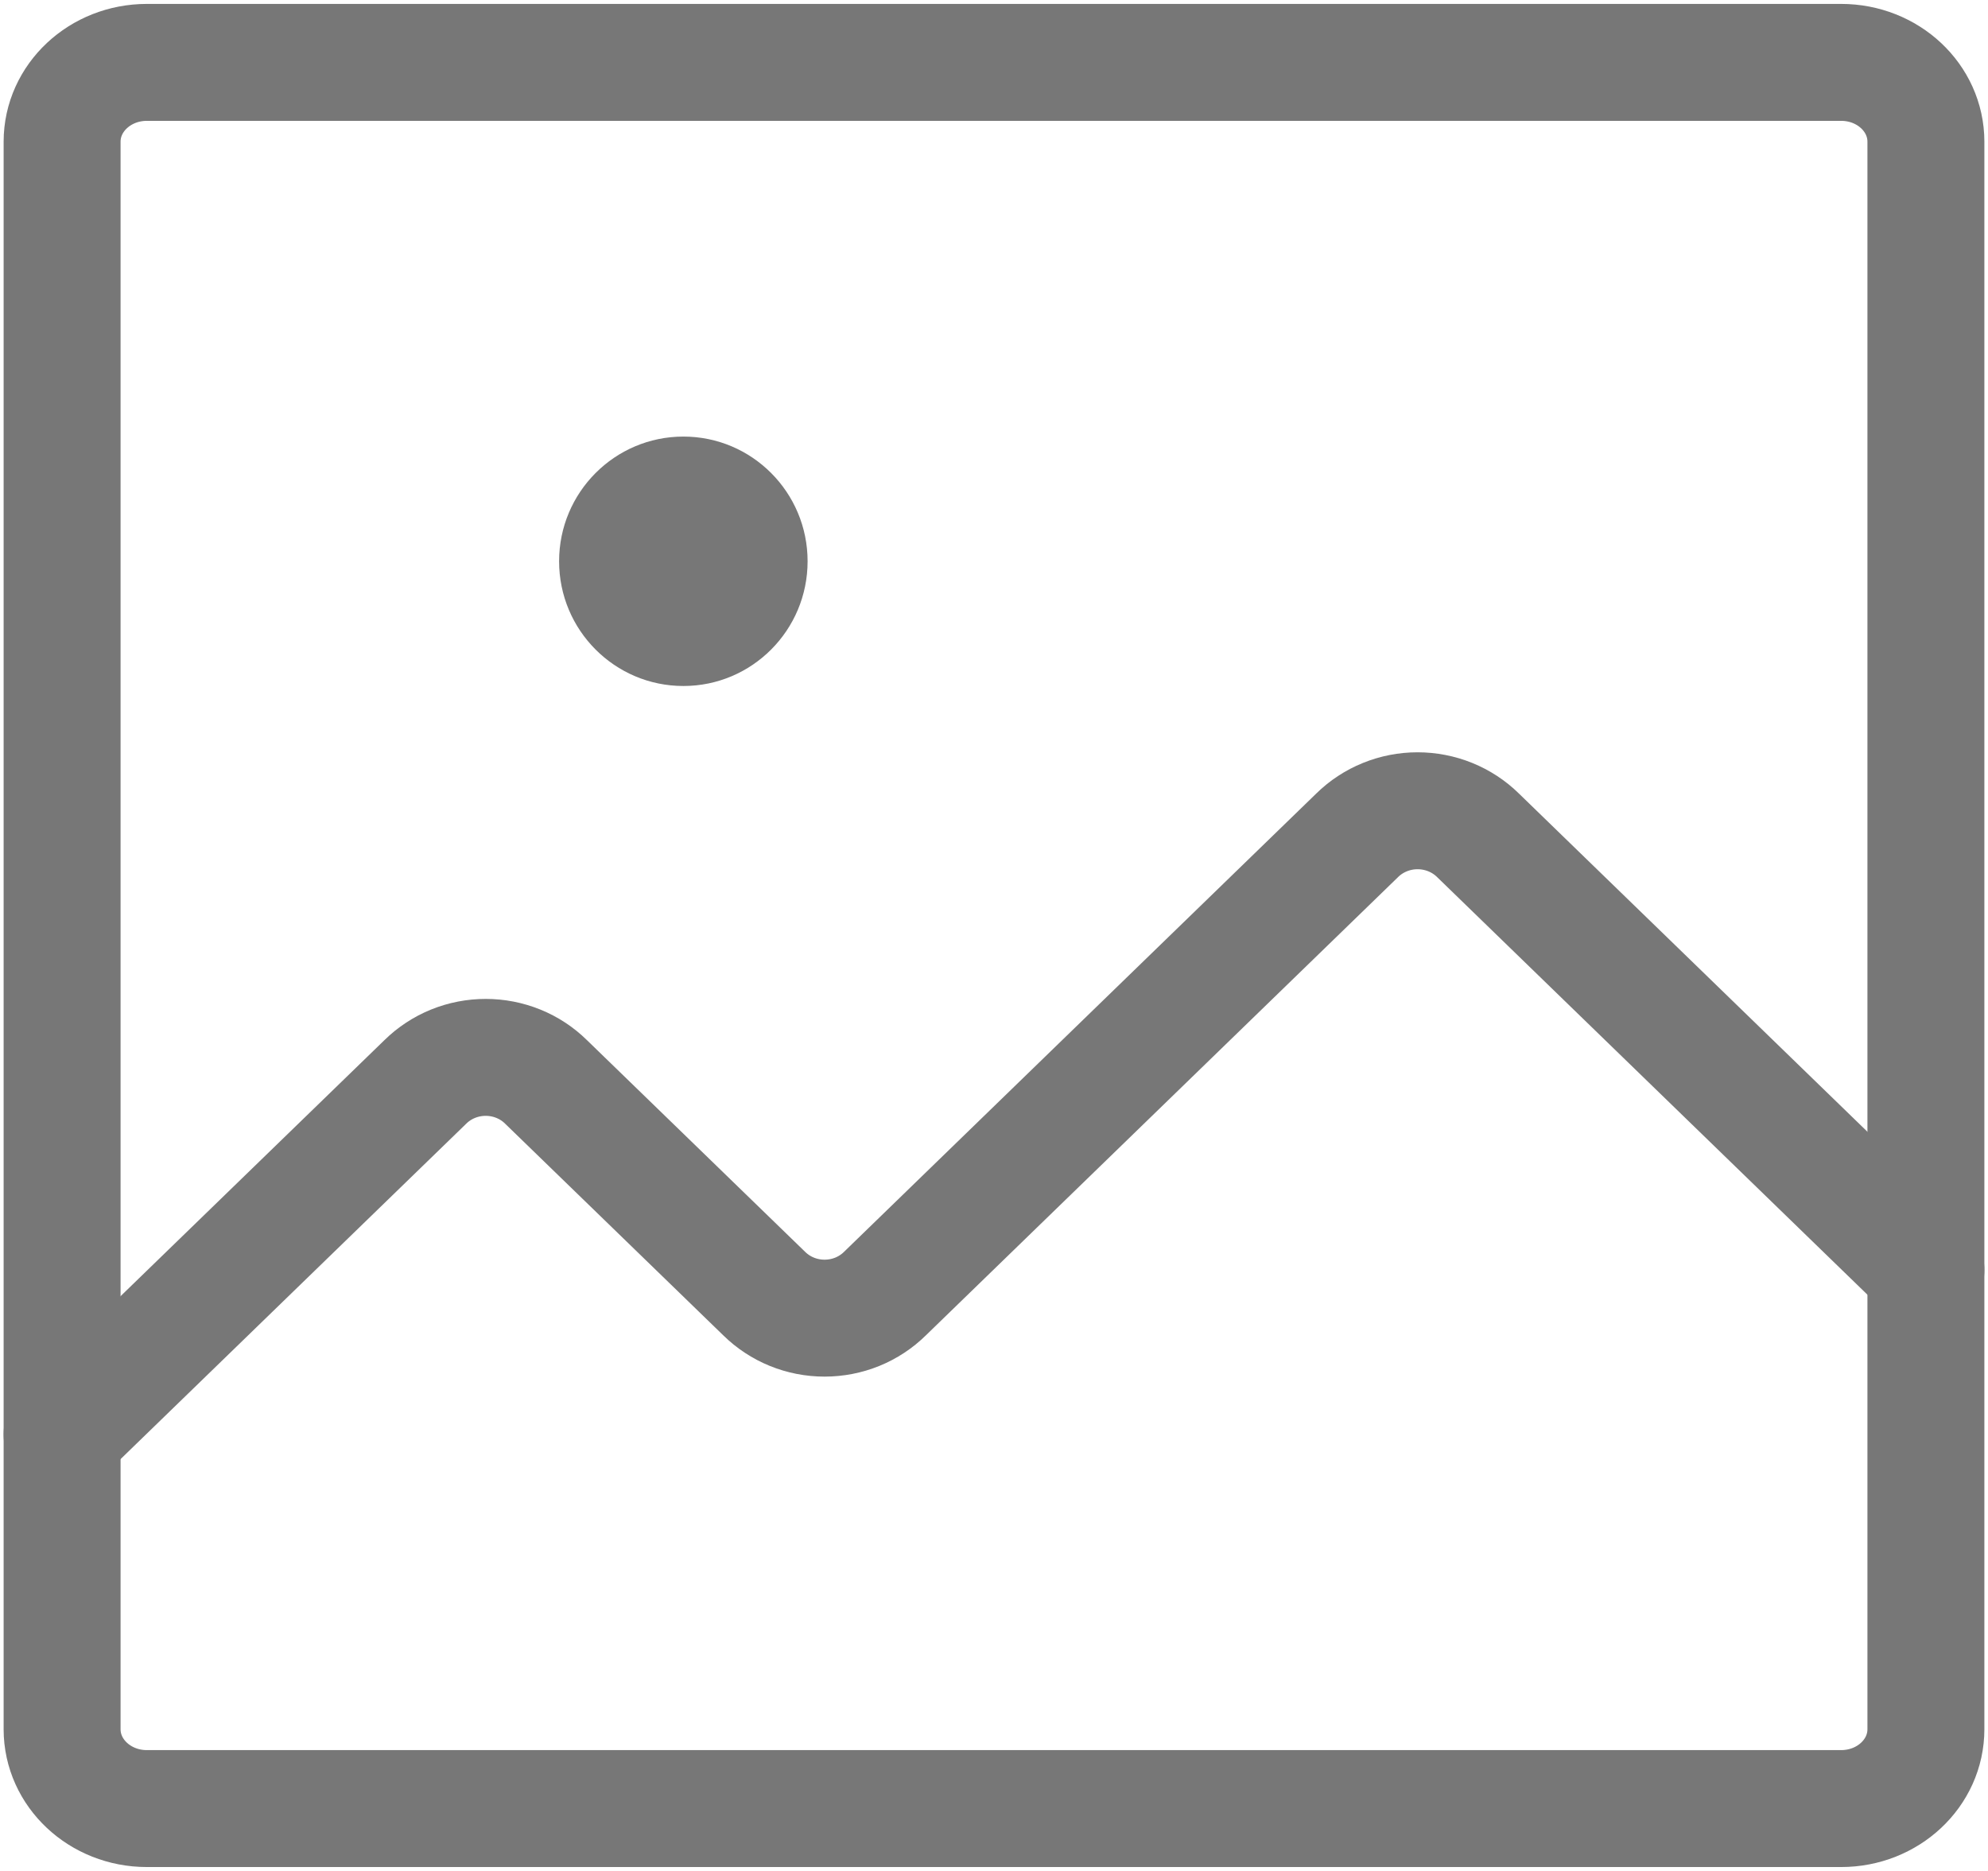 <svg width="34" height="32" viewBox="0 0 34 32" fill="none" xmlns="http://www.w3.org/2000/svg">
<g clip-path="url(#clip0_1928_823)">
<path d="M31.489 1.067H2.511C1.711 1.067 1.062 1.674 1.062 2.424V29.576C1.062 30.326 1.711 30.933 2.511 30.933H31.489C32.289 30.933 32.938 30.326 32.938 29.576V2.424C32.938 1.674 32.289 1.067 31.489 1.067Z" stroke="#777777" stroke-width="2" stroke-linecap="round" stroke-linejoin="round"/>
<path d="M32.938 21.721L25.277 14.286C25.142 14.153 24.981 14.048 24.804 13.976C24.627 13.904 24.436 13.867 24.244 13.867C24.052 13.867 23.862 13.904 23.685 13.976C23.508 14.048 23.347 14.153 23.212 14.286L15.135 22.125C15 22.258 14.839 22.364 14.662 22.436C14.485 22.508 14.294 22.545 14.102 22.545C13.91 22.545 13.72 22.508 13.543 22.436C13.366 22.364 13.205 22.258 13.07 22.125L9.339 18.505C9.204 18.372 9.044 18.266 8.866 18.194C8.689 18.122 8.499 18.085 8.307 18.085C8.115 18.085 7.924 18.122 7.747 18.194C7.57 18.266 7.409 18.372 7.274 18.505L1.062 24.533" stroke="#777777" stroke-width="2" stroke-linecap="round" stroke-linejoin="round"/>
<path d="M11.688 11.733C12.861 11.733 13.812 10.778 13.812 9.6C13.812 8.422 12.861 7.467 11.688 7.467C10.514 7.467 9.562 8.422 9.562 9.6C9.562 10.778 10.514 11.733 11.688 11.733Z" fill="#777777"/>
</g>
<defs>
<clipPath id="clip0_1928_823">
<rect width="34" height="32" fill="white"/>
</clipPath>
</defs>
</svg>
